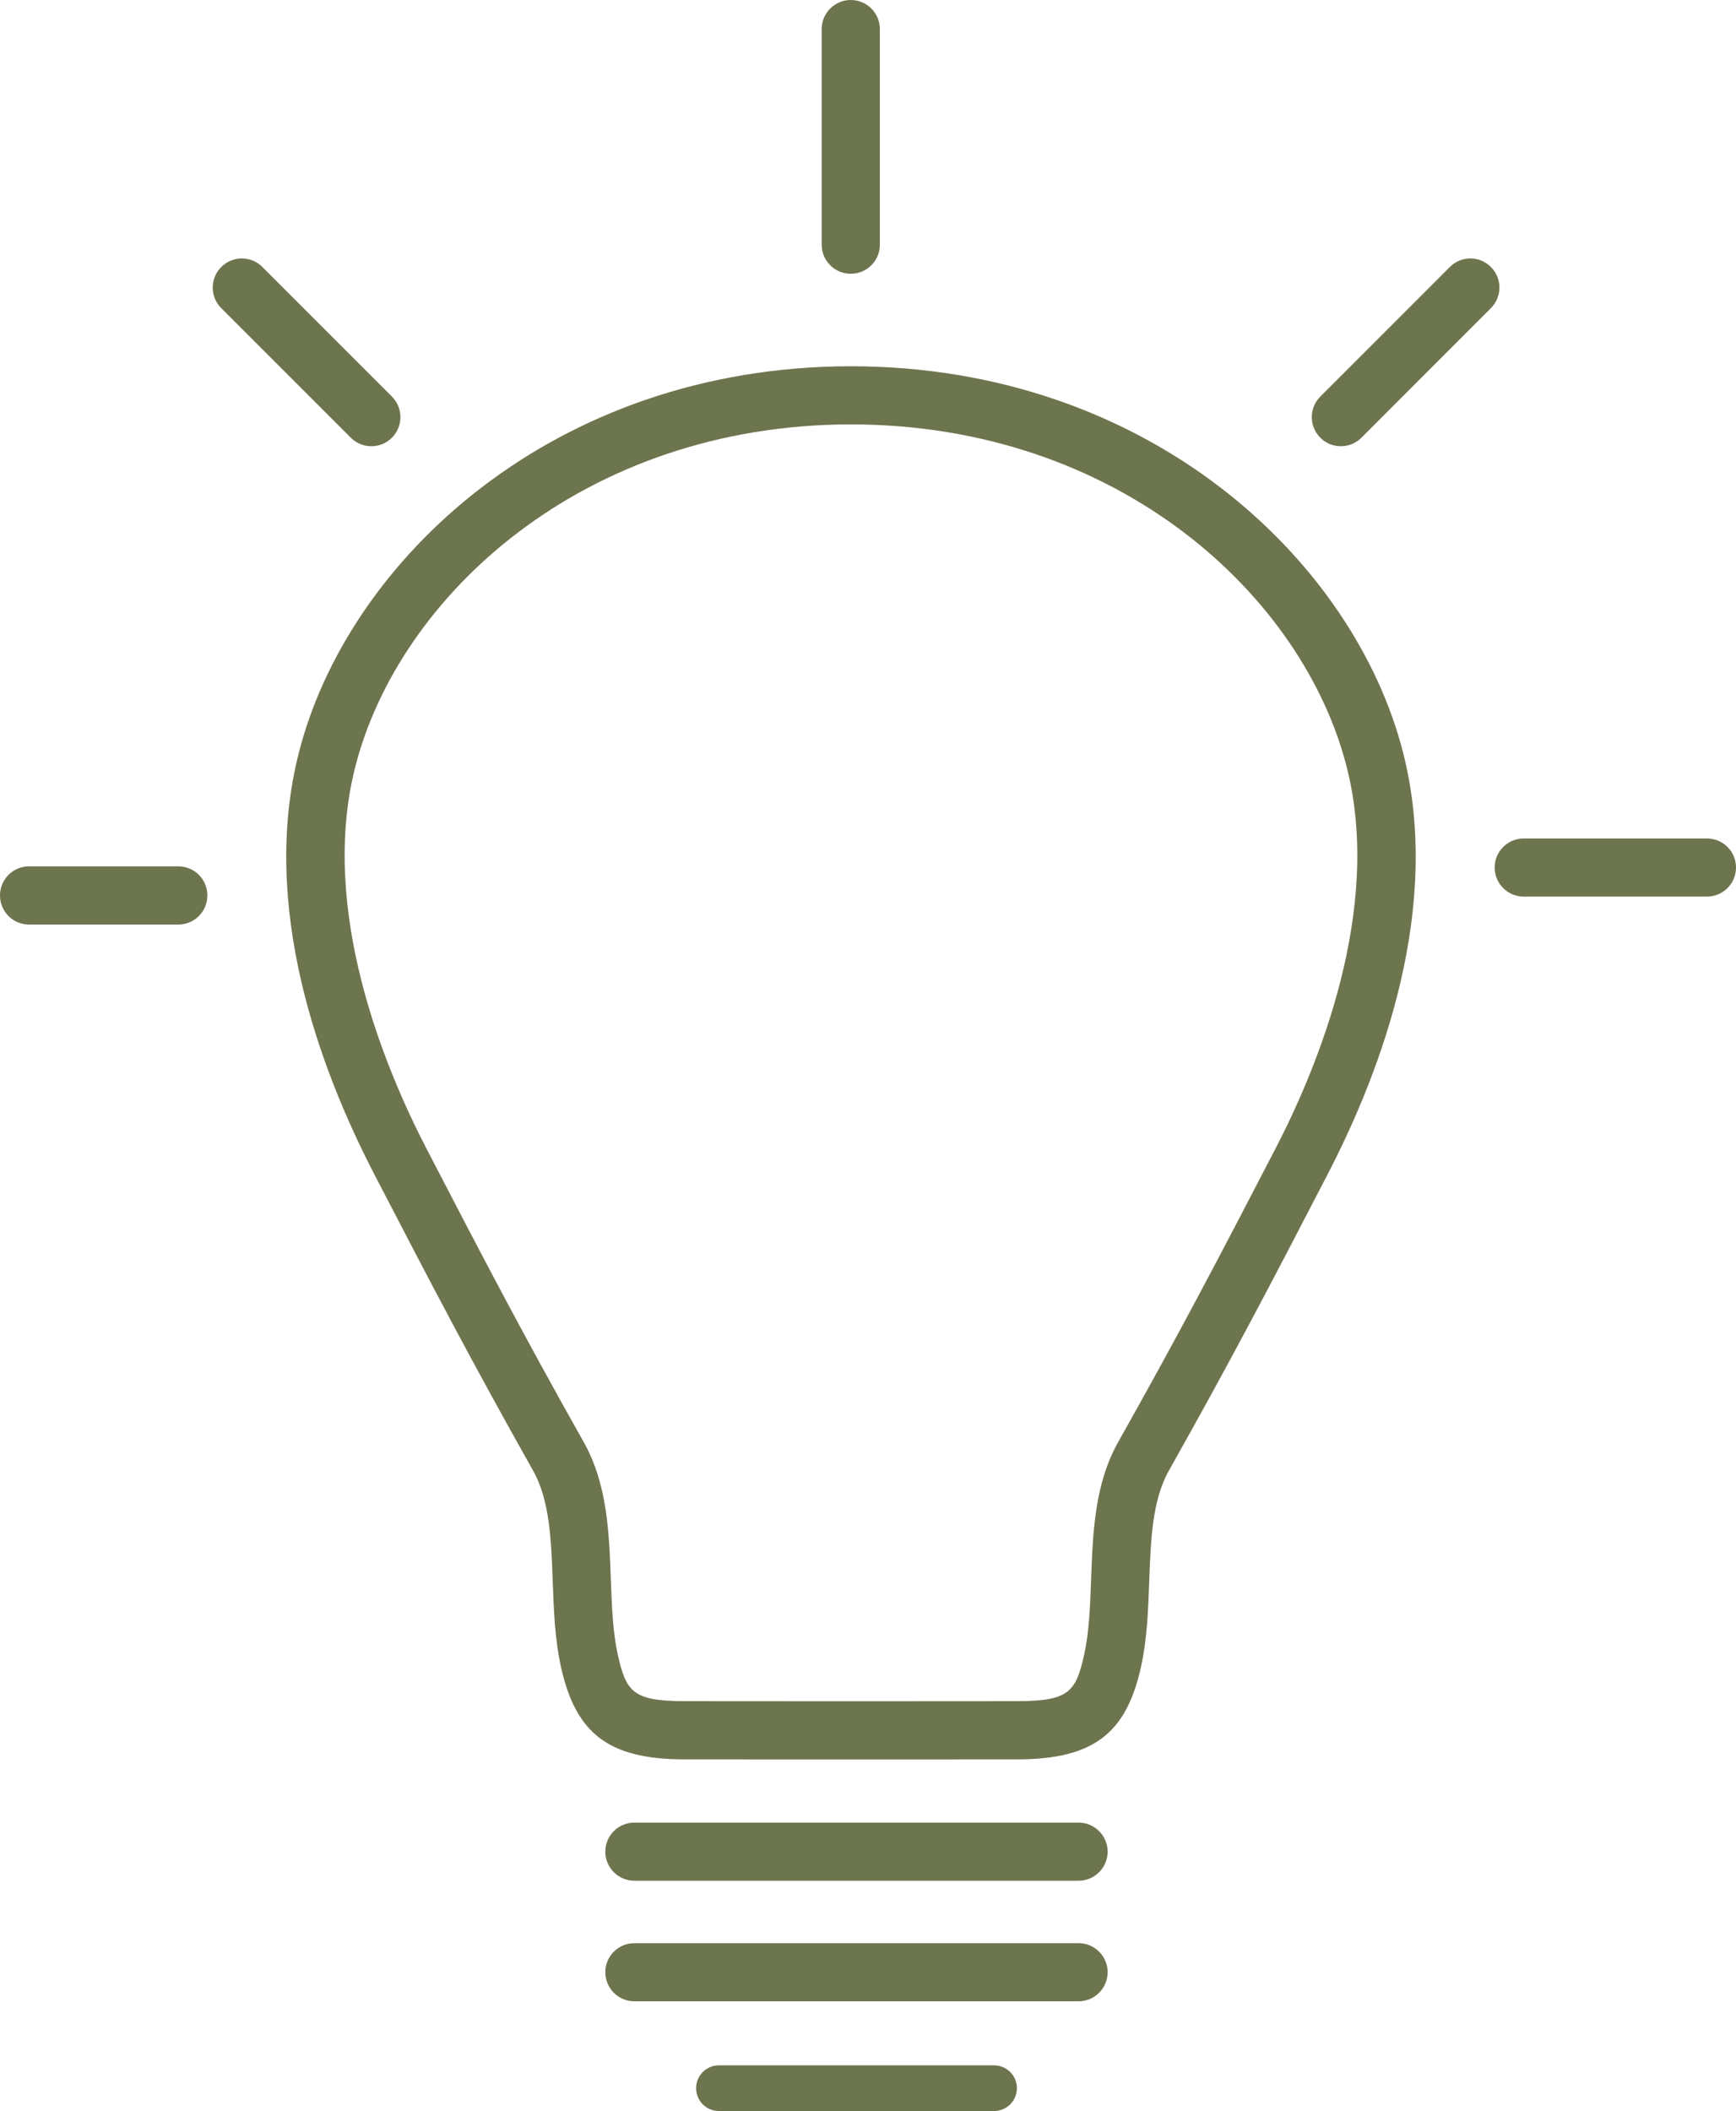 <?xml version="1.0" encoding="UTF-8"?><svg id="Layer_1" xmlns="http://www.w3.org/2000/svg" viewBox="0 0 24.168 29.379"><defs><style>.cls-1{fill:#6d754e;}</style></defs><path class="cls-1" d="m11.847,5.906c-3.738.004-6.302,2.402-6.902,4.77-.505,1.985.406,4.179.993,5.311.799,1.541,1.345,2.585,2.187,4.08.331.586.355,1.263.379,1.917.014.375.027.729.096,1.041.116.523.215.646.914.65.119.002,4.55.002,4.663,0,.702-.004.801-.127.917-.65.069-.312.082-.666.096-1.041.024-.654.048-1.331.378-1.917.84-1.491,1.387-2.536,2.188-4.08.587-1.132,1.498-3.326.993-5.31-.6-2.369-3.164-4.767-6.902-4.771m0,18.58c-1.148,0-2.296-.001-2.341-.001-1.029-.007-1.49-.355-1.696-1.285-.086-.384-.1-.792-.115-1.186-.021-.583-.041-1.135-.275-1.55-.848-1.506-1.397-2.556-2.2-4.104-.783-1.507-1.602-3.751-1.06-5.883.678-2.671,3.536-5.377,7.687-5.38,4.151.003,7.009,2.709,7.687,5.38.542,2.132-.277,4.376-1.06,5.883-.804,1.552-1.354,2.602-2.2,4.104-.234.415-.254.967-.275,1.55-.015.394-.029.802-.115,1.186-.206.93-.667,1.278-1.7,1.285-.042,0-1.189.001-2.337.001"/><path class="cls-1" d="m11.844,3.81c-.223,0-.405-.181-.405-.405V.405c0-.224.182-.405.405-.405.224,0,.405.181.405.405v3c0,.224-.181.405-.405.405"/><path class="cls-1" d="m5.17,6.21c-.104,0-.207-.039-.286-.118l-1.804-1.804c-.158-.158-.158-.414,0-.572.159-.159.415-.159.573,0l1.803,1.803c.158.158.158.414,0,.573-.079.079-.182.118-.286.118"/><path class="cls-1" d="m18.667,6.21c-.104,0-.207-.039-.286-.118-.158-.159-.158-.415,0-.573l1.803-1.803c.158-.159.414-.159.572,0,.158.158.158.414,0,.572l-1.803,1.804c-.079.079-.182.118-.286.118"/><path class="cls-1" d="m2.482,12.867H.404c-.223,0-.404-.181-.404-.405,0-.224.181-.405.404-.405h2.078c.224,0,.405.181.405.405,0,.224-.181.405-.405.405"/><path class="cls-1" d="m15.015,26.174h-6.183c-.224,0-.405-.181-.405-.405,0-.223.181-.404.405-.404h6.183c.223,0,.405.181.405.404,0,.224-.182.405-.405.405"/><path class="cls-1" d="m15.015,27.852h-6.183c-.224,0-.405-.181-.405-.405,0-.223.181-.404.405-.404h6.183c.223,0,.405.181.405.404,0,.224-.182.405-.405.405"/><path class="cls-1" d="m13.838,29.379h-3.829c-.176,0-.318-.142-.318-.318s.142-.318.318-.318h3.829c.176,0,.319.142.319.318s-.143.318-.319.318"/><path class="cls-1" d="m23.763,12.478h-2.55c-.223,0-.405-.181-.405-.405,0-.224.182-.404.405-.404h2.55c.224,0,.405.18.405.404,0,.224-.181.405-.405.405"/></svg>
